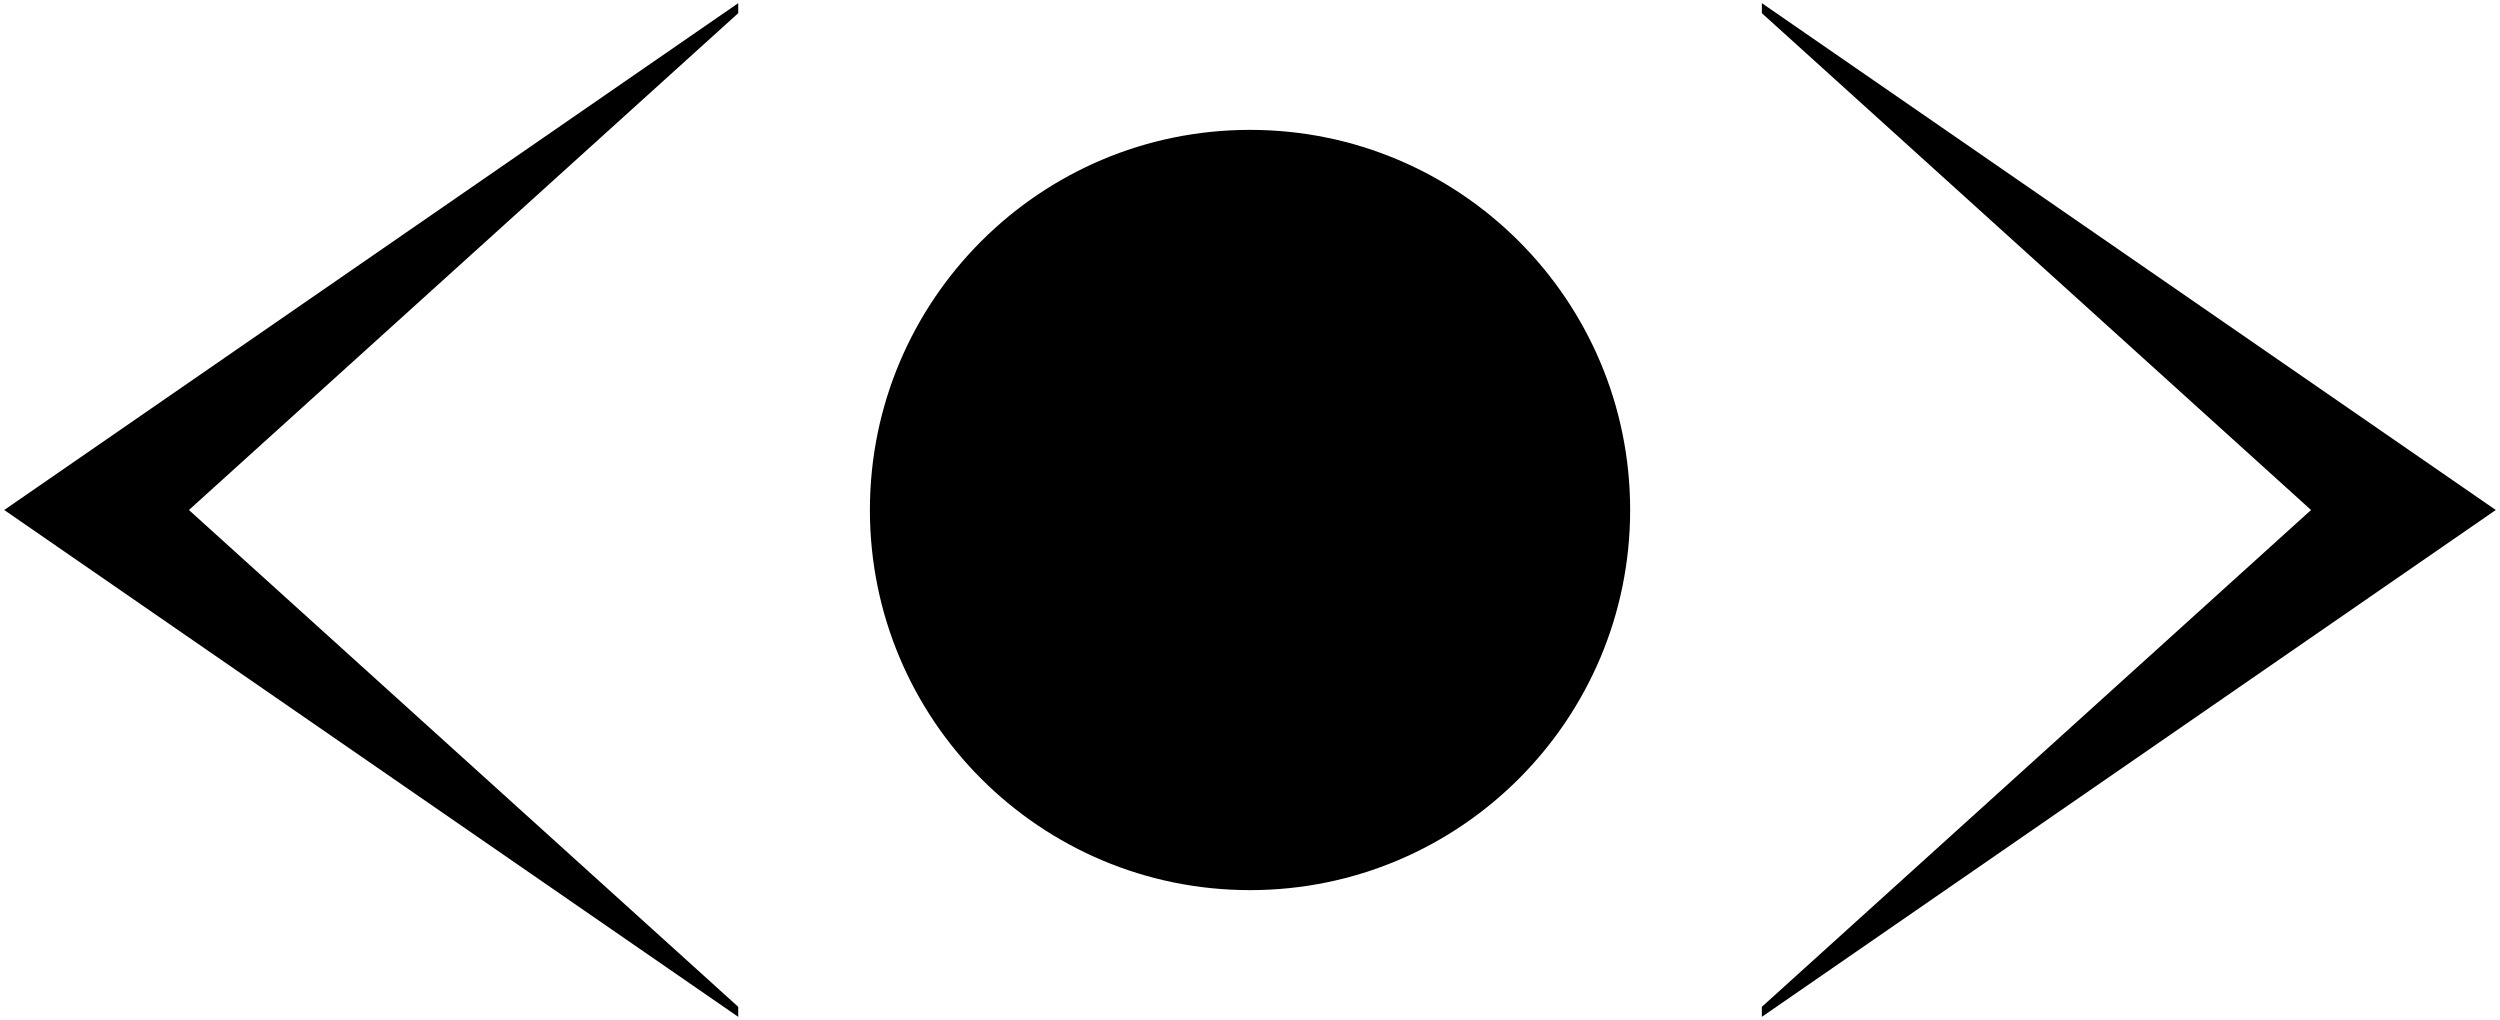 <svg width="250" height="102" style='transform-origin: center;' viewBox="0 0 250 102" fill="none" xmlns="http://www.w3.org/2000/svg">
<g clip-path="url(#clip0_70_21)">
<path className='arrowLeft' d="M73.823 1.317L18.892 51L73.823 100.683V101.684L0.422 51L73.823 0.316V1.317Z" fill="black"/>
<path className='arrowRight' d="M249.578 51L176.185 101.684V100.683L231.104 51L176.185 1.317V0.316L249.578 51Z" fill="black"/>
<path className='eye' d="M125.002 89.013C145.996 89.013 163.015 71.994 163.015 51C163.015 30.006 145.996 12.987 125.002 12.987C104.009 12.987 86.99 30.006 86.99 51C86.99 71.994 104.009 89.013 125.002 89.013Z" fill="black"/>
</g>
</svg>
